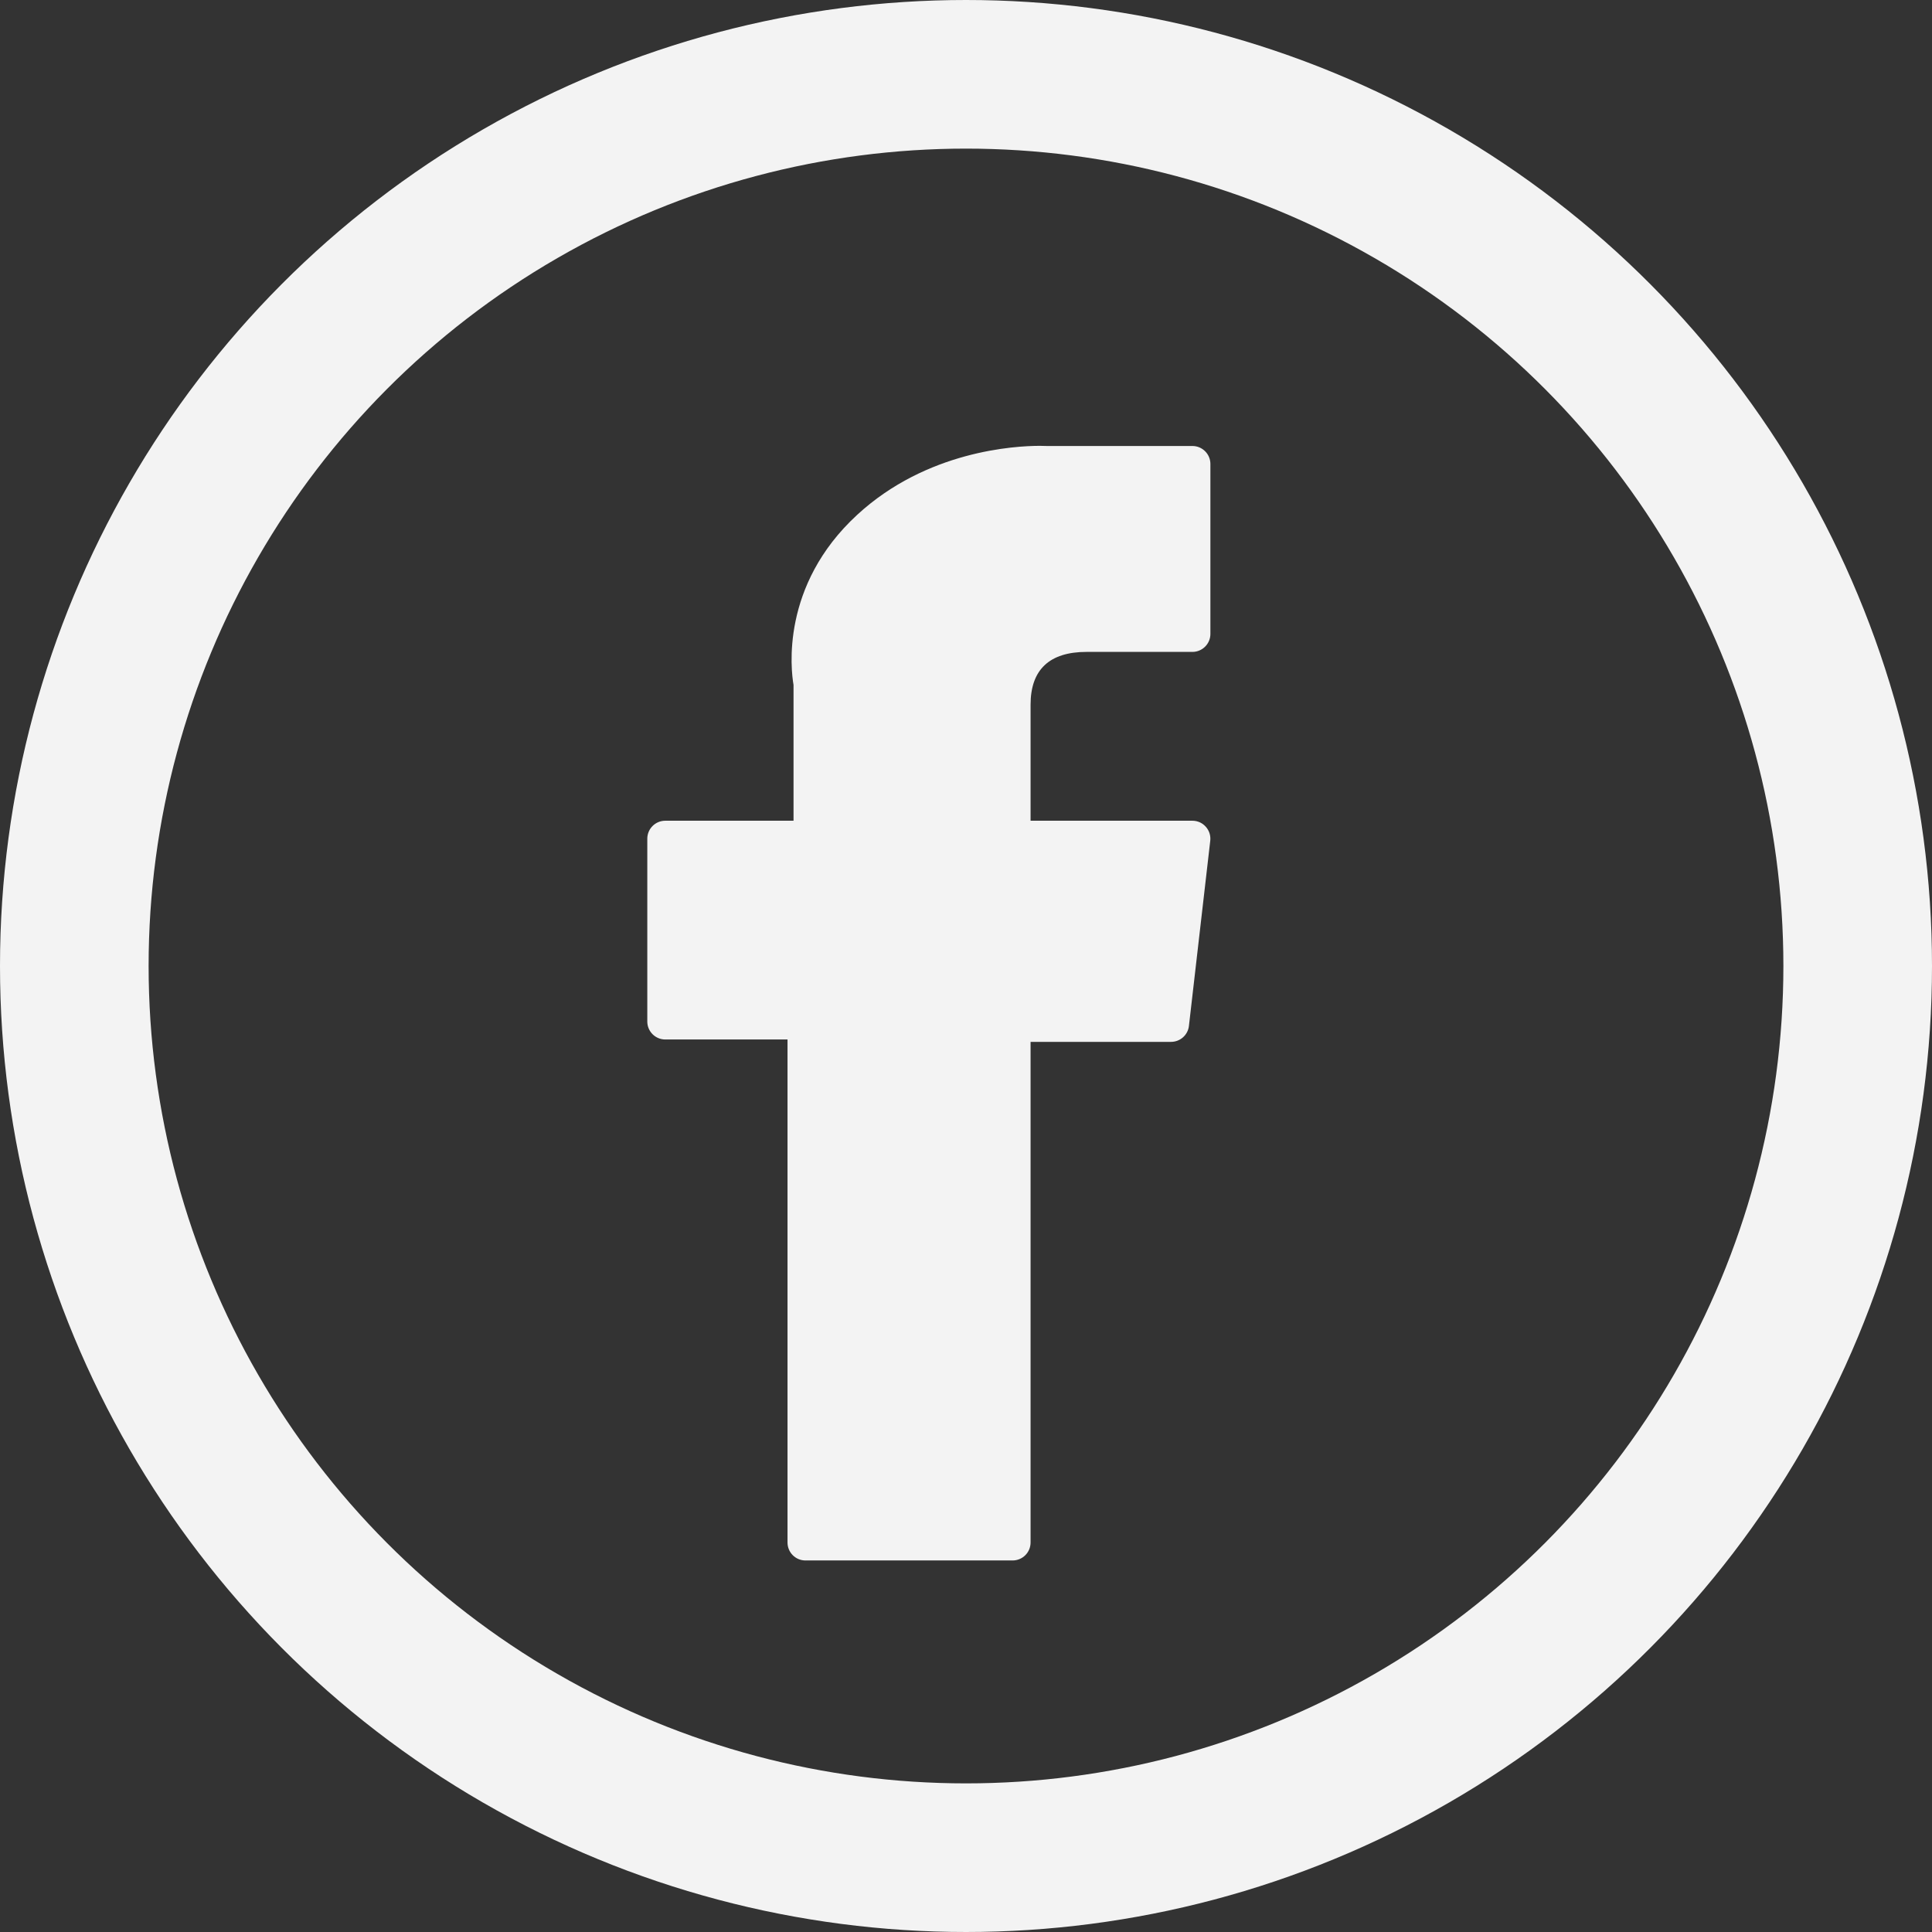 <svg width="26" height="26" viewBox="0 0 26 26" fill="none" xmlns="http://www.w3.org/2000/svg">
<rect x="0" y="0" width="26" height="26" fill="#333333" stroke="none"/>
<circle cx="13" cy="13" r="12" stroke="#F3F3F3" stroke-width="2"/>
<path d="M8.953 13.989H10.598V20.758C10.598 20.892 10.706 21 10.839 21H13.627C13.761 21 13.869 20.892 13.869 20.758V14.021H15.759C15.882 14.021 15.986 13.929 16 13.807L16.287 11.315C16.295 11.246 16.273 11.177 16.227 11.126C16.181 11.074 16.116 11.045 16.047 11.045H13.869V9.483C13.869 9.012 14.123 8.773 14.623 8.773C14.694 8.773 16.047 8.773 16.047 8.773C16.18 8.773 16.289 8.665 16.289 8.531V6.244C16.289 6.11 16.18 6.002 16.047 6.002H14.085C14.071 6.001 14.04 6 13.995 6C13.655 6 12.471 6.067 11.537 6.927C10.501 7.88 10.645 9.02 10.679 9.218V11.045H8.953C8.82 11.045 8.711 11.153 8.711 11.287V13.747C8.711 13.881 8.82 13.989 8.953 13.989Z" fill="#F3F3F3"/>
</svg>
